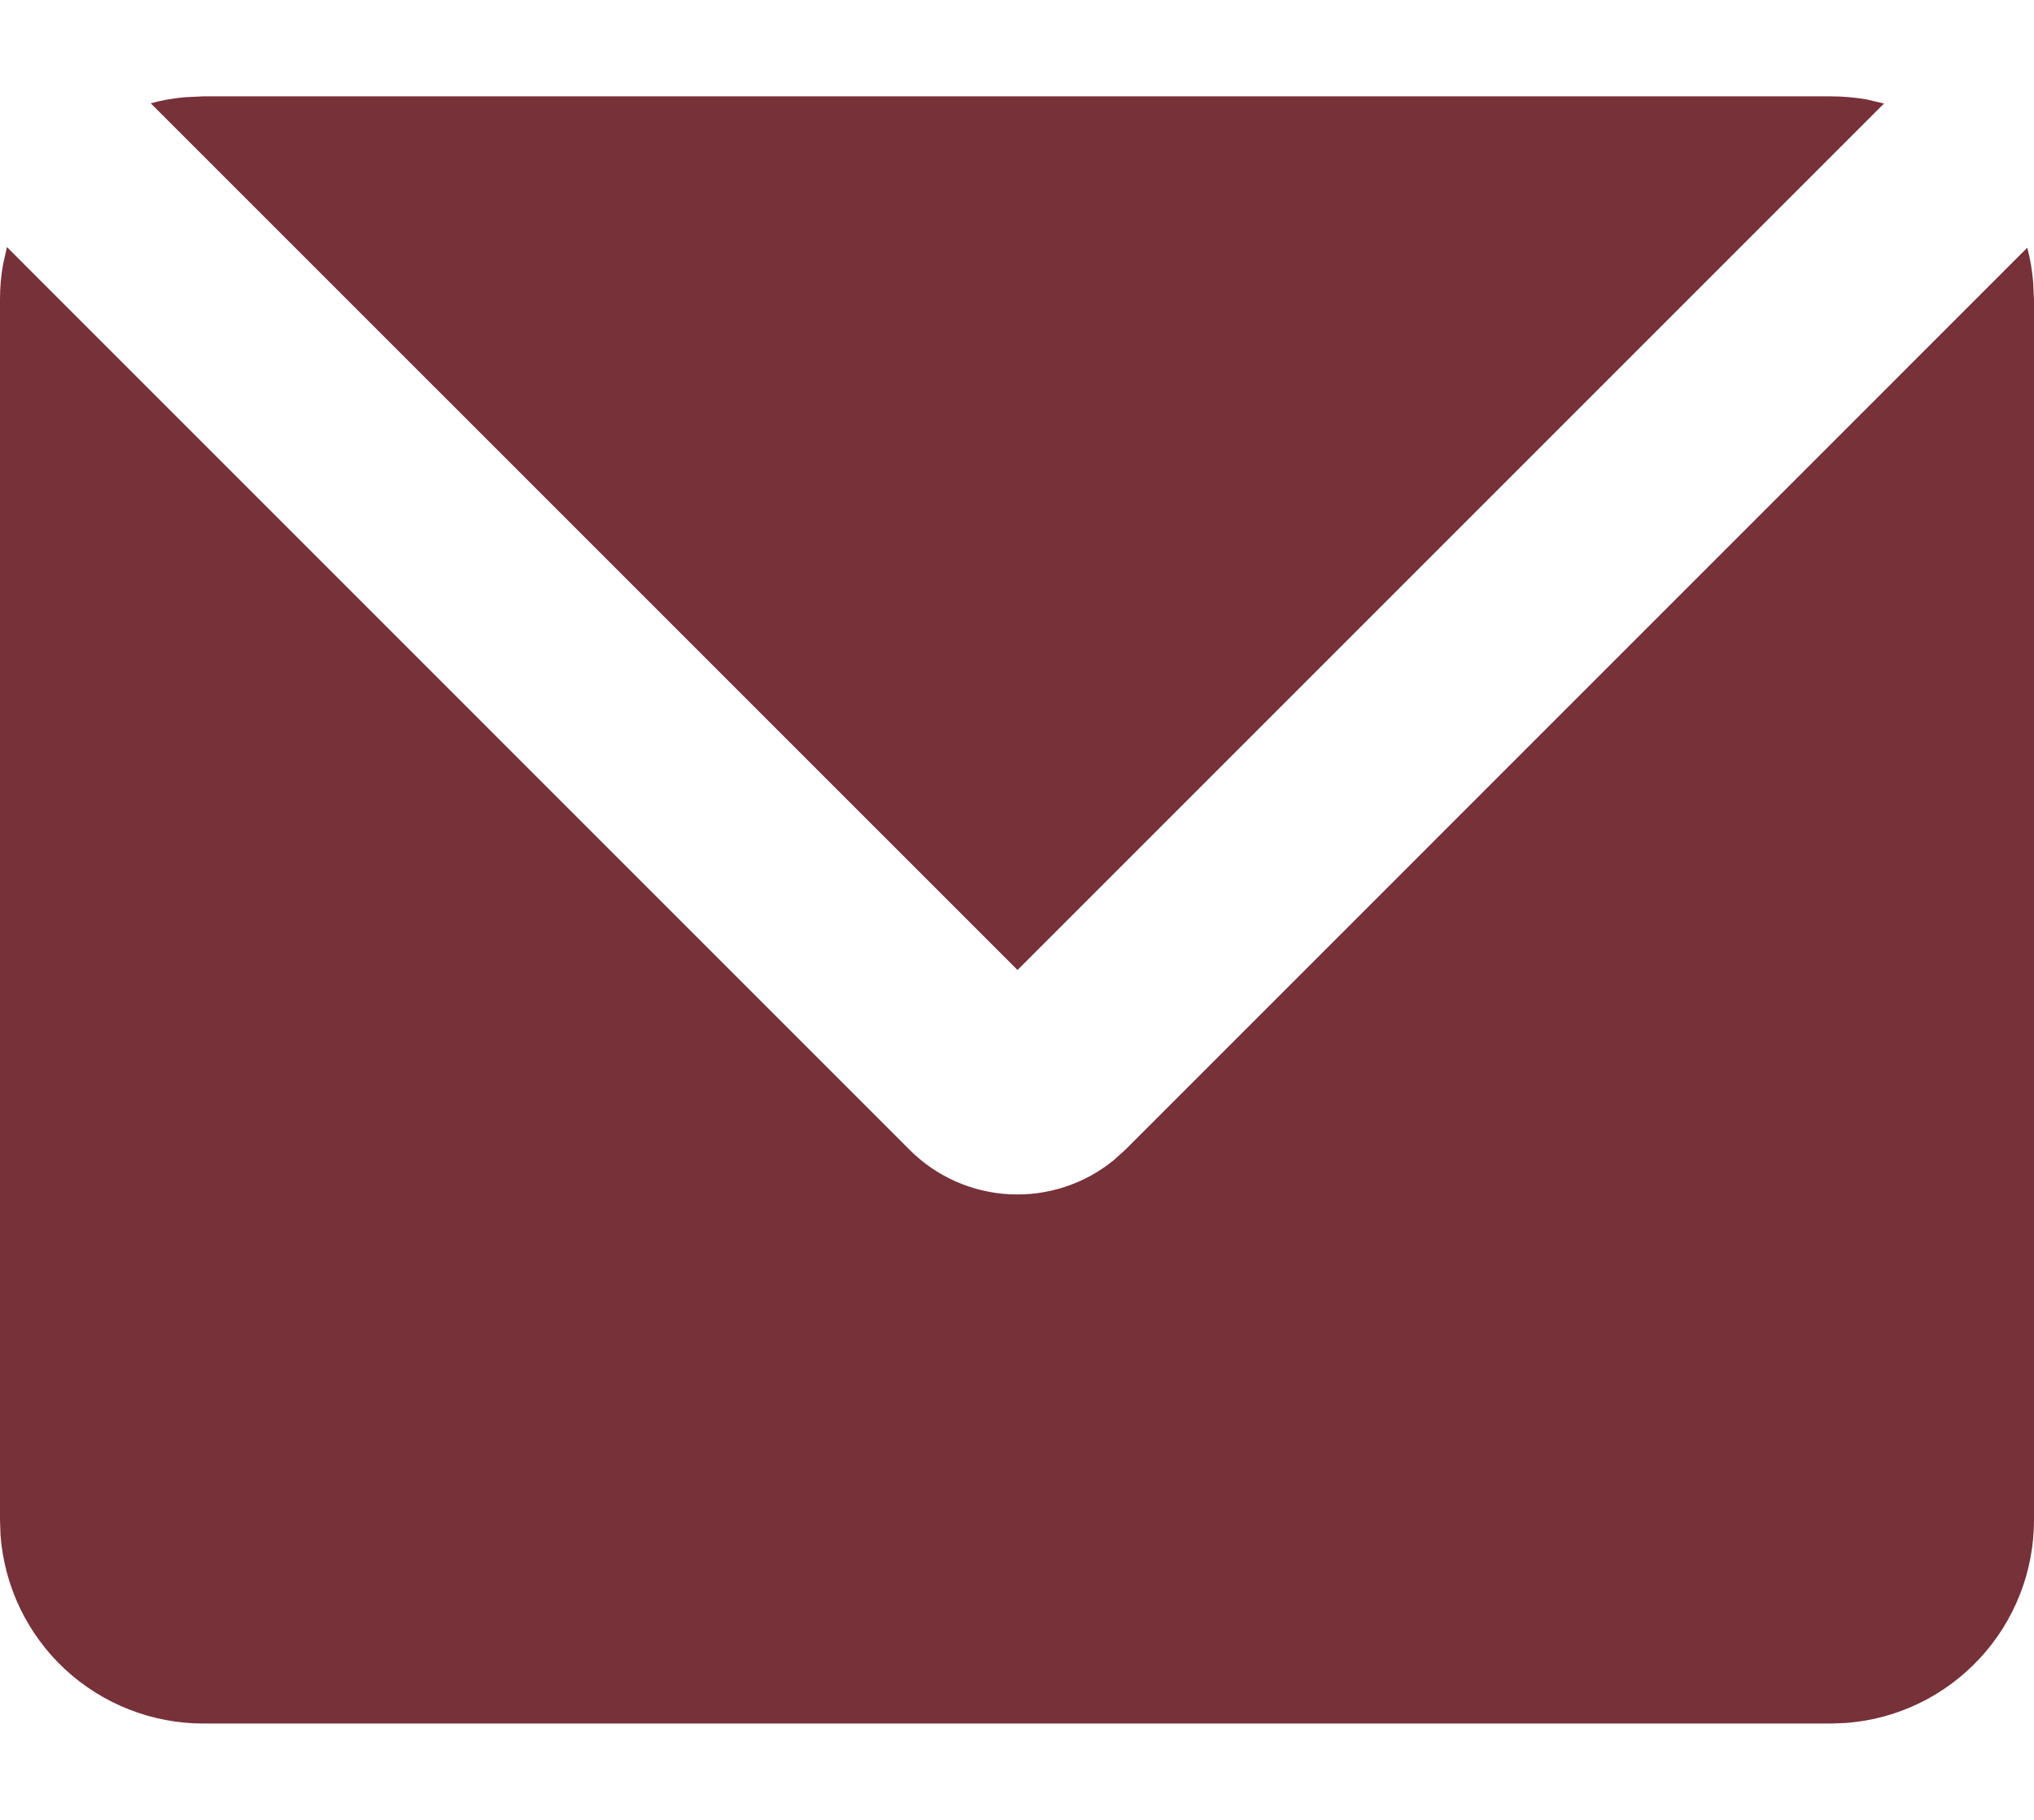 <svg width="19" height="17" viewBox="0 0 19 17" fill="none" xmlns="http://www.w3.org/2000/svg">
<path d="M0.065 2.308L8.496 10.74C8.745 10.99 9.078 11.138 9.431 11.156C9.783 11.174 10.13 11.061 10.403 10.838L10.512 10.74L18.937 2.314C18.965 2.418 18.983 2.525 18.992 2.634L19 2.8V14.2C19 14.679 18.819 15.141 18.493 15.492C18.167 15.844 17.721 16.059 17.242 16.095L17.1 16.1H1.9C1.421 16.1 0.959 15.919 0.607 15.593C0.256 15.267 0.041 14.82 0.005 14.342L0 14.2V2.8C0 2.686 0.009 2.575 0.029 2.468L0.065 2.308ZM17.1 0.9C17.215 0.9 17.328 0.91 17.437 0.929L17.599 0.967L9.505 9.061L1.408 0.965C1.513 0.936 1.621 0.917 1.731 0.908L1.9 0.9H17.1Z" fill="#773139"/>
</svg>
